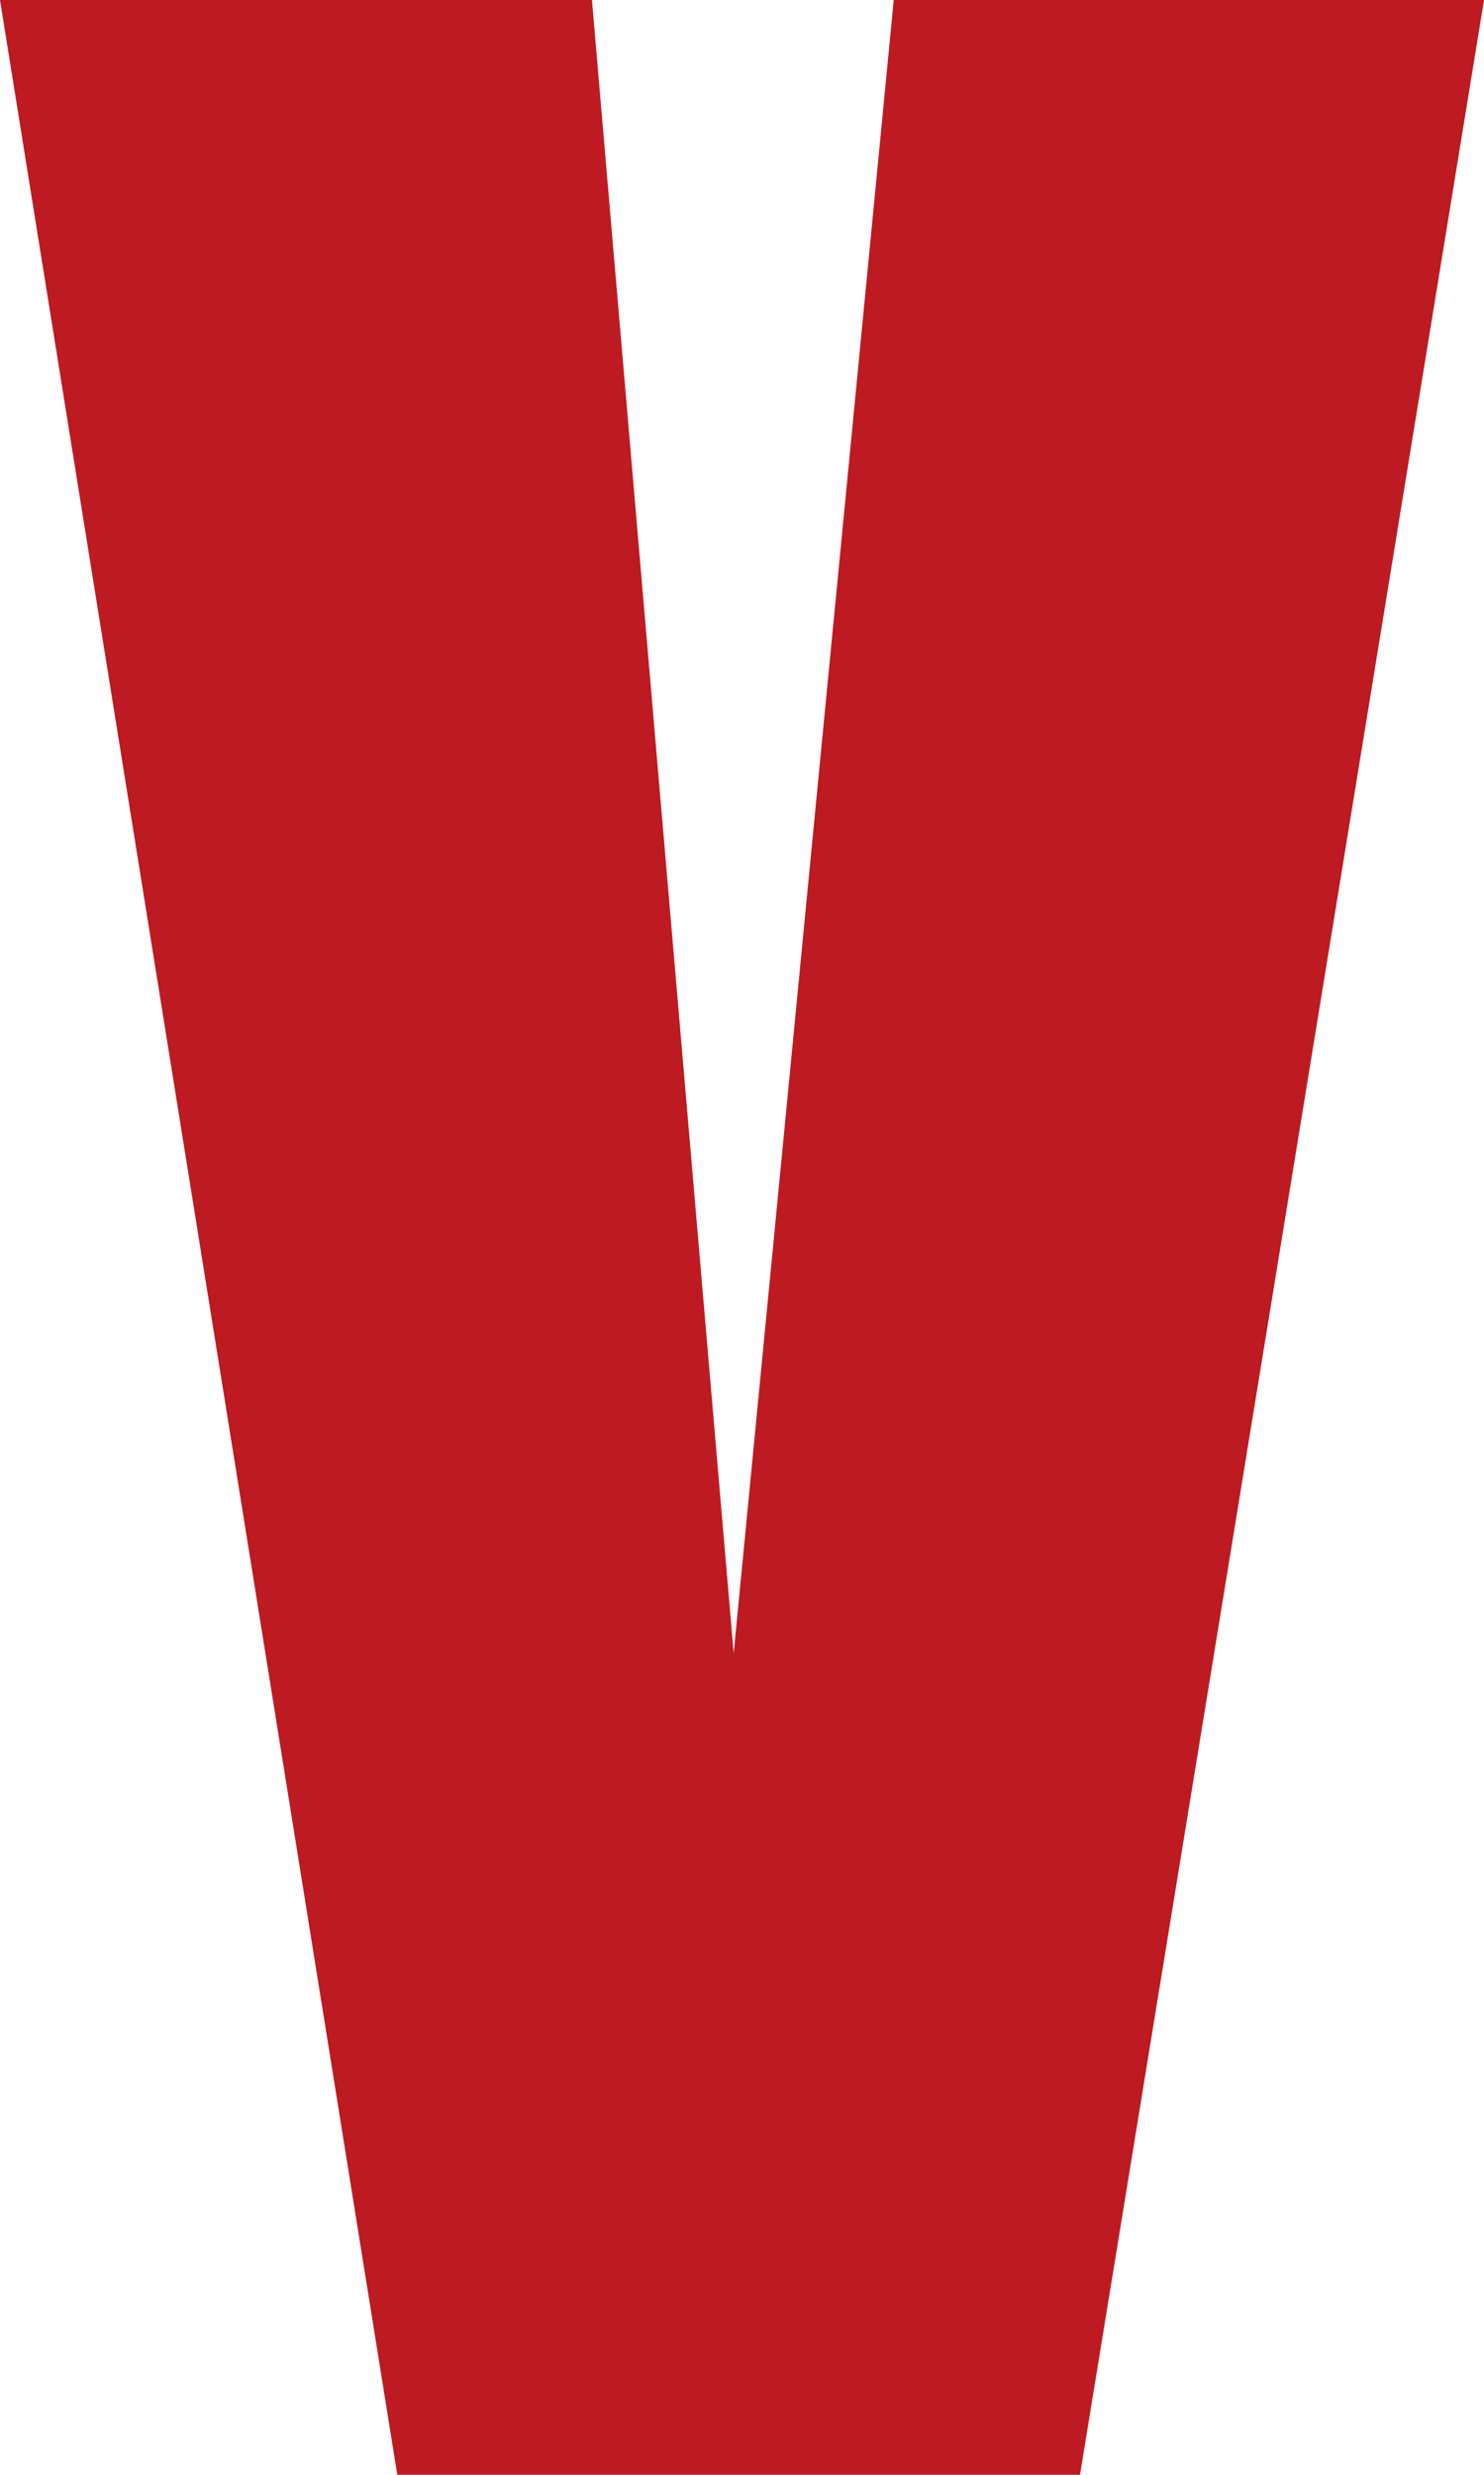 <svg xmlns="http://www.w3.org/2000/svg" width="72.907" height="121.511" viewBox="0 0 72.907 121.511"><path d="M119.3,126.462,99.782,4.95h29.082l6.963,81.171L143.69,4.95h29L152.841,126.462Z" transform="translate(-99.782 -4.95)" fill="#bd1a21"/></svg>